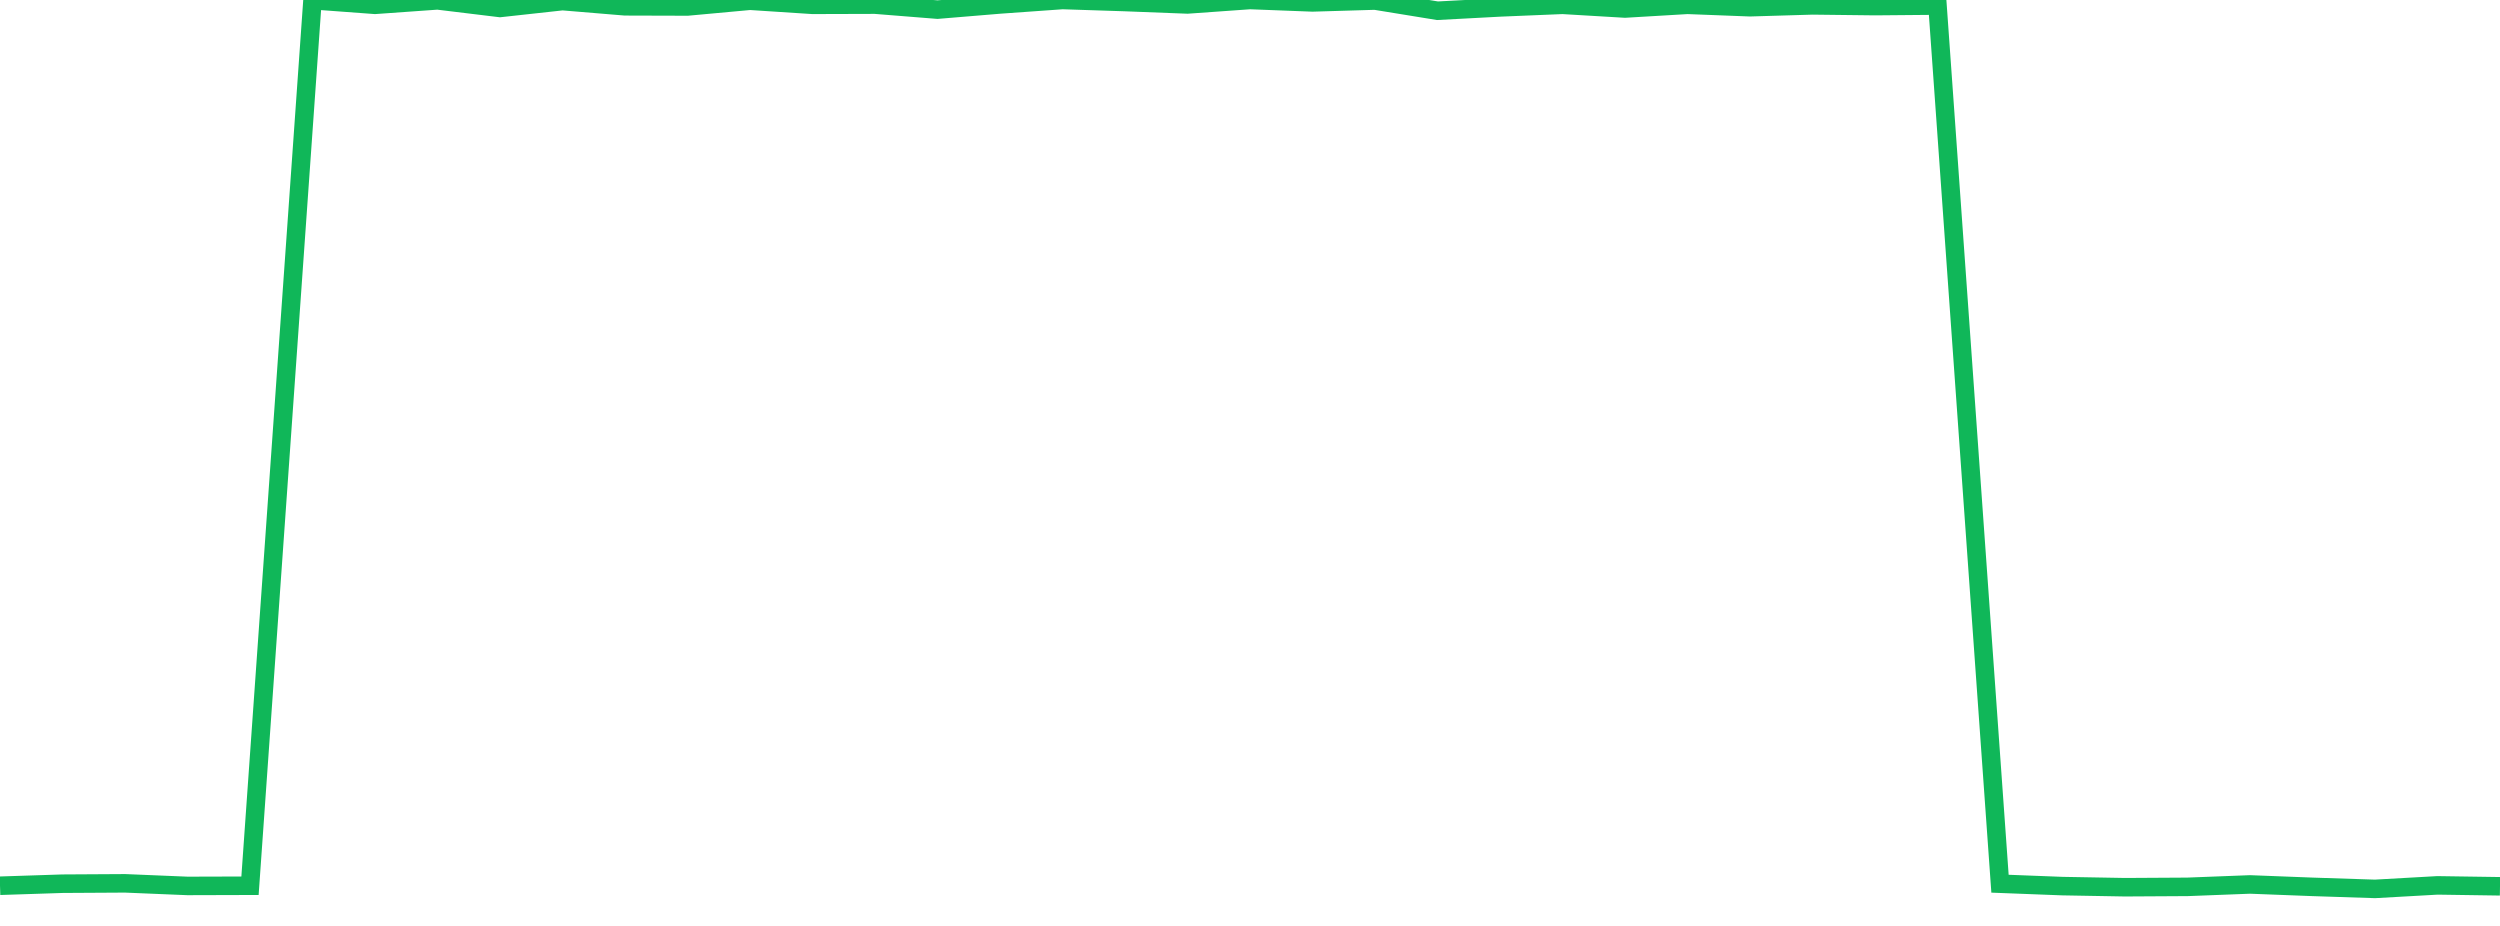 <?xml version="1.0" standalone="no"?>
<!DOCTYPE svg PUBLIC "-//W3C//DTD SVG 1.1//EN" "http://www.w3.org/Graphics/SVG/1.1/DTD/svg11.dtd">
<svg width="135" height="50" viewBox="0 0 135 50" preserveAspectRatio="none" class="sparkline" xmlns="http://www.w3.org/2000/svg"
xmlns:xlink="http://www.w3.org/1999/xlink"><path  class="sparkline--line" d="M 0 47.83 L 0 47.83 L 3.375 47.72 L 6.75 47.7 L 10.125 47.84 L 13.5 47.83 L 16.875 0.01 L 20.25 0.26 L 23.625 0.02 L 27 0.43 L 30.375 0.06 L 33.75 0.34 L 37.125 0.35 L 40.5 0.04 L 43.875 0.26 L 47.25 0.25 L 50.625 0.52 L 54 0.24 L 57.375 0 L 60.75 0.11 L 64.125 0.24 L 67.5 0 L 70.875 0.13 L 74.25 0.03 L 77.625 0.58 L 81 0.4 L 84.375 0.26 L 87.75 0.46 L 91.125 0.26 L 94.5 0.39 L 97.875 0.29 L 101.25 0.33 L 104.625 0.3 L 108 47.72 L 111.375 47.85 L 114.75 47.91 L 118.125 47.89 L 121.5 47.76 L 124.875 47.89 L 128.25 48 L 131.625 47.81 L 135 47.86" fill="none" stroke-width="1" stroke="#10b759"></path></svg>